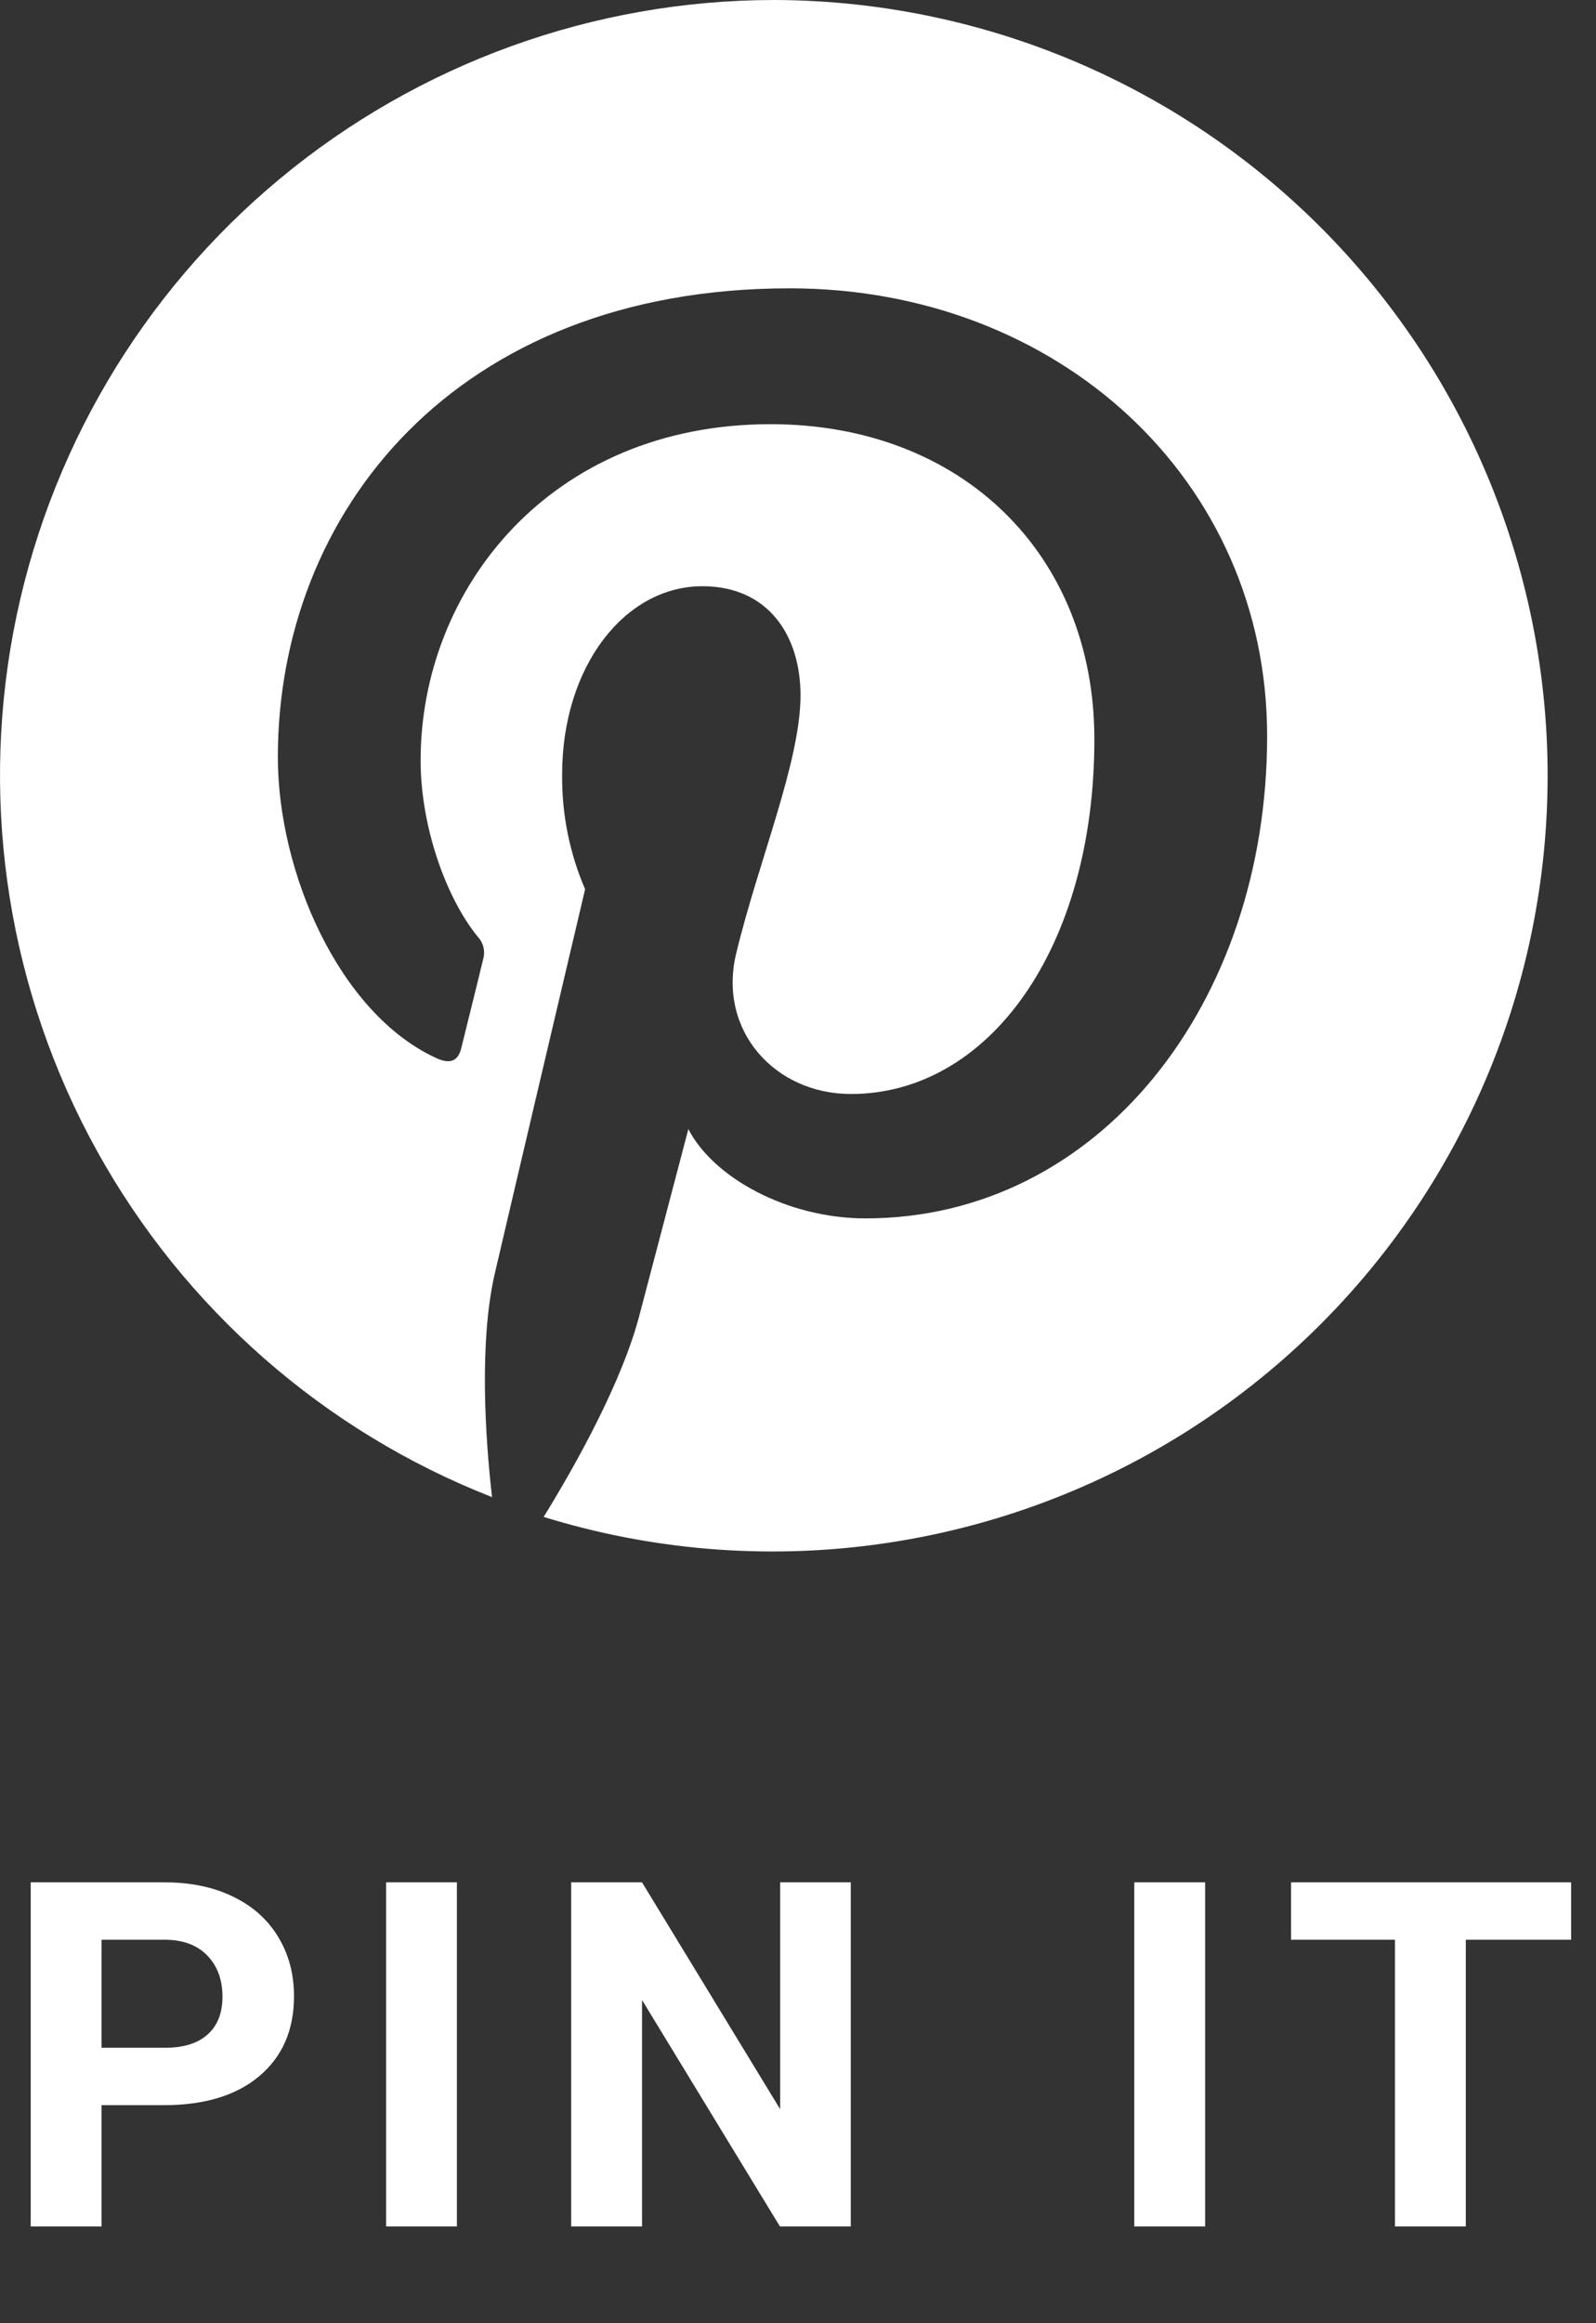 <svg width="33" height="48" viewBox="0 0 33 48" fill="none" xmlns="http://www.w3.org/2000/svg">
<rect x="0" y="0" width="33" height="48" fill="#333333" stroke="none"/>
<path d="M16.012 0C12.28 0.001 8.666 1.306 5.793 3.688C2.921 6.07 0.97 9.38 0.278 13.047C-0.414 16.714 0.196 20.508 2.002 23.773C3.809 27.038 6.699 29.571 10.174 30.932C10.028 29.667 9.91 27.716 10.226 26.333C10.516 25.081 12.098 18.372 12.098 18.372C11.775 17.623 11.614 16.815 11.623 16C11.623 13.773 12.915 12.112 14.523 12.112C15.893 12.112 16.552 13.14 16.552 14.366C16.552 15.736 15.682 17.792 15.221 19.703C14.839 21.298 16.025 22.603 17.593 22.603C20.44 22.603 22.628 19.598 22.628 15.275C22.628 11.44 19.874 8.764 15.933 8.764C11.373 8.764 8.697 12.178 8.697 15.71C8.697 17.081 9.225 18.557 9.884 19.361C9.94 19.422 9.979 19.496 9.997 19.577C10.016 19.658 10.013 19.742 9.989 19.822C9.87 20.323 9.594 21.417 9.541 21.641C9.475 21.931 9.304 21.997 9.001 21.852C6.997 20.916 5.745 18.003 5.745 15.644C5.745 10.596 9.409 5.957 16.328 5.957C21.877 5.957 26.2 9.911 26.2 15.209C26.2 20.731 22.72 25.173 17.897 25.173C16.276 25.173 14.747 24.329 14.233 23.328L13.231 27.137C12.875 28.534 11.9 30.273 11.241 31.341C13.444 32.021 15.767 32.219 18.053 31.919C20.339 31.62 22.533 30.831 24.486 29.607C26.44 28.382 28.106 26.75 29.371 24.823C30.636 22.896 31.471 20.719 31.817 18.44C32.164 16.16 32.016 13.833 31.381 11.617C30.747 9.401 29.642 7.347 28.141 5.597C26.641 3.847 24.781 2.44 22.688 1.475C20.594 0.509 18.317 0.006 16.012 0V0Z" fill="white"/>
<path d="M2.1 43.495V46H0.635V38.891H3.408C3.942 38.891 4.411 38.988 4.814 39.184C5.221 39.379 5.534 39.657 5.752 40.019C5.97 40.377 6.079 40.785 6.079 41.244C6.079 41.941 5.84 42.491 5.361 42.895C4.886 43.295 4.227 43.495 3.384 43.495H2.1ZM2.1 42.309H3.408C3.796 42.309 4.09 42.217 4.292 42.035C4.497 41.853 4.6 41.592 4.6 41.254C4.6 40.906 4.497 40.624 4.292 40.409C4.087 40.194 3.804 40.084 3.442 40.077H2.1V42.309ZM9.447 46H7.983V38.891H9.447V46ZM17.591 46H16.126L13.275 41.322V46H11.81V38.891H13.275L16.131 43.578V38.891H17.591V46ZM24.918 46H23.453V38.891H24.918V46ZM32.486 40.077H30.308V46H28.843V40.077H26.695V38.891H32.486V40.077Z" fill="white"/>
</svg>
